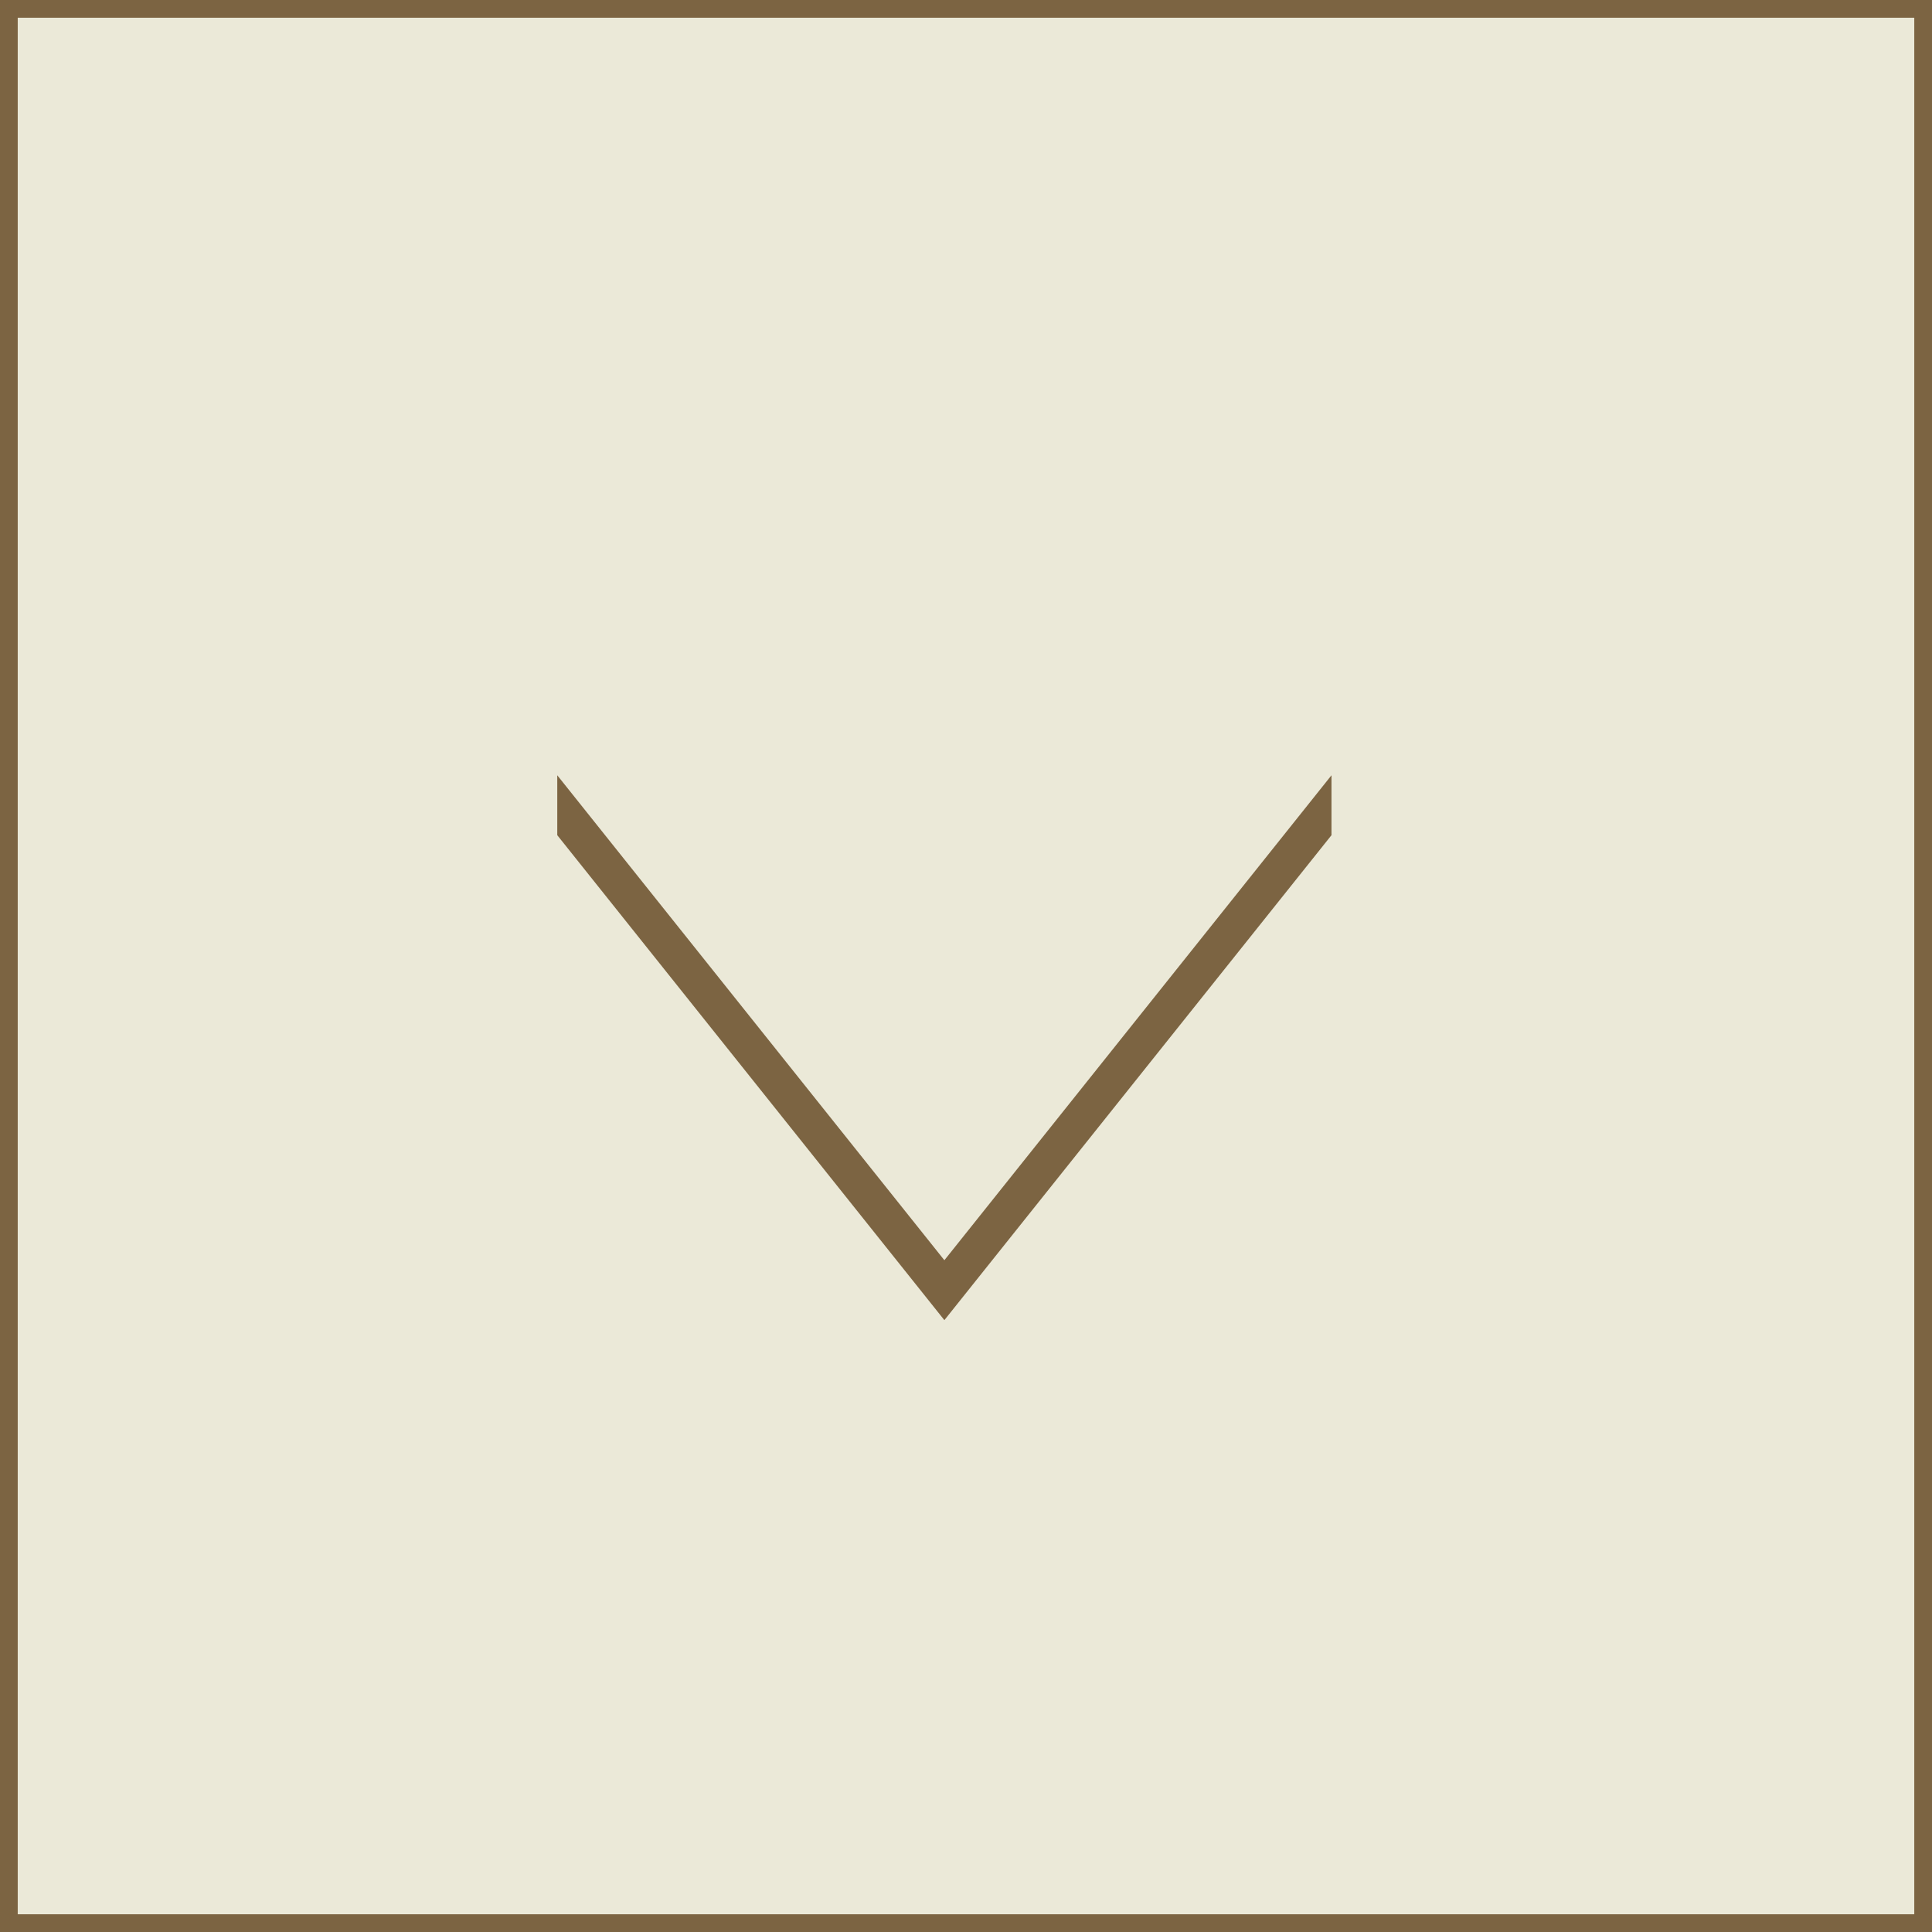 <svg id="Capa_1" data-name="Capa 1" xmlns="http://www.w3.org/2000/svg" viewBox="0 0 54.5 54.5"><defs><style>.cls-1{fill:#ebe9d8;stroke:#7c6442;stroke-miterlimit:10;stroke-width:0.5px;}.cls-2{fill:#7c6442;}</style></defs><rect class="cls-1" x="0.25" y="0.25" width="54" height="54"/><polygon class="cls-2" points="37.56 23.56 37.56 21.87 26.64 35.55 15.72 21.87 15.72 23.56 26.64 37.24 37.56 23.56"/></svg>